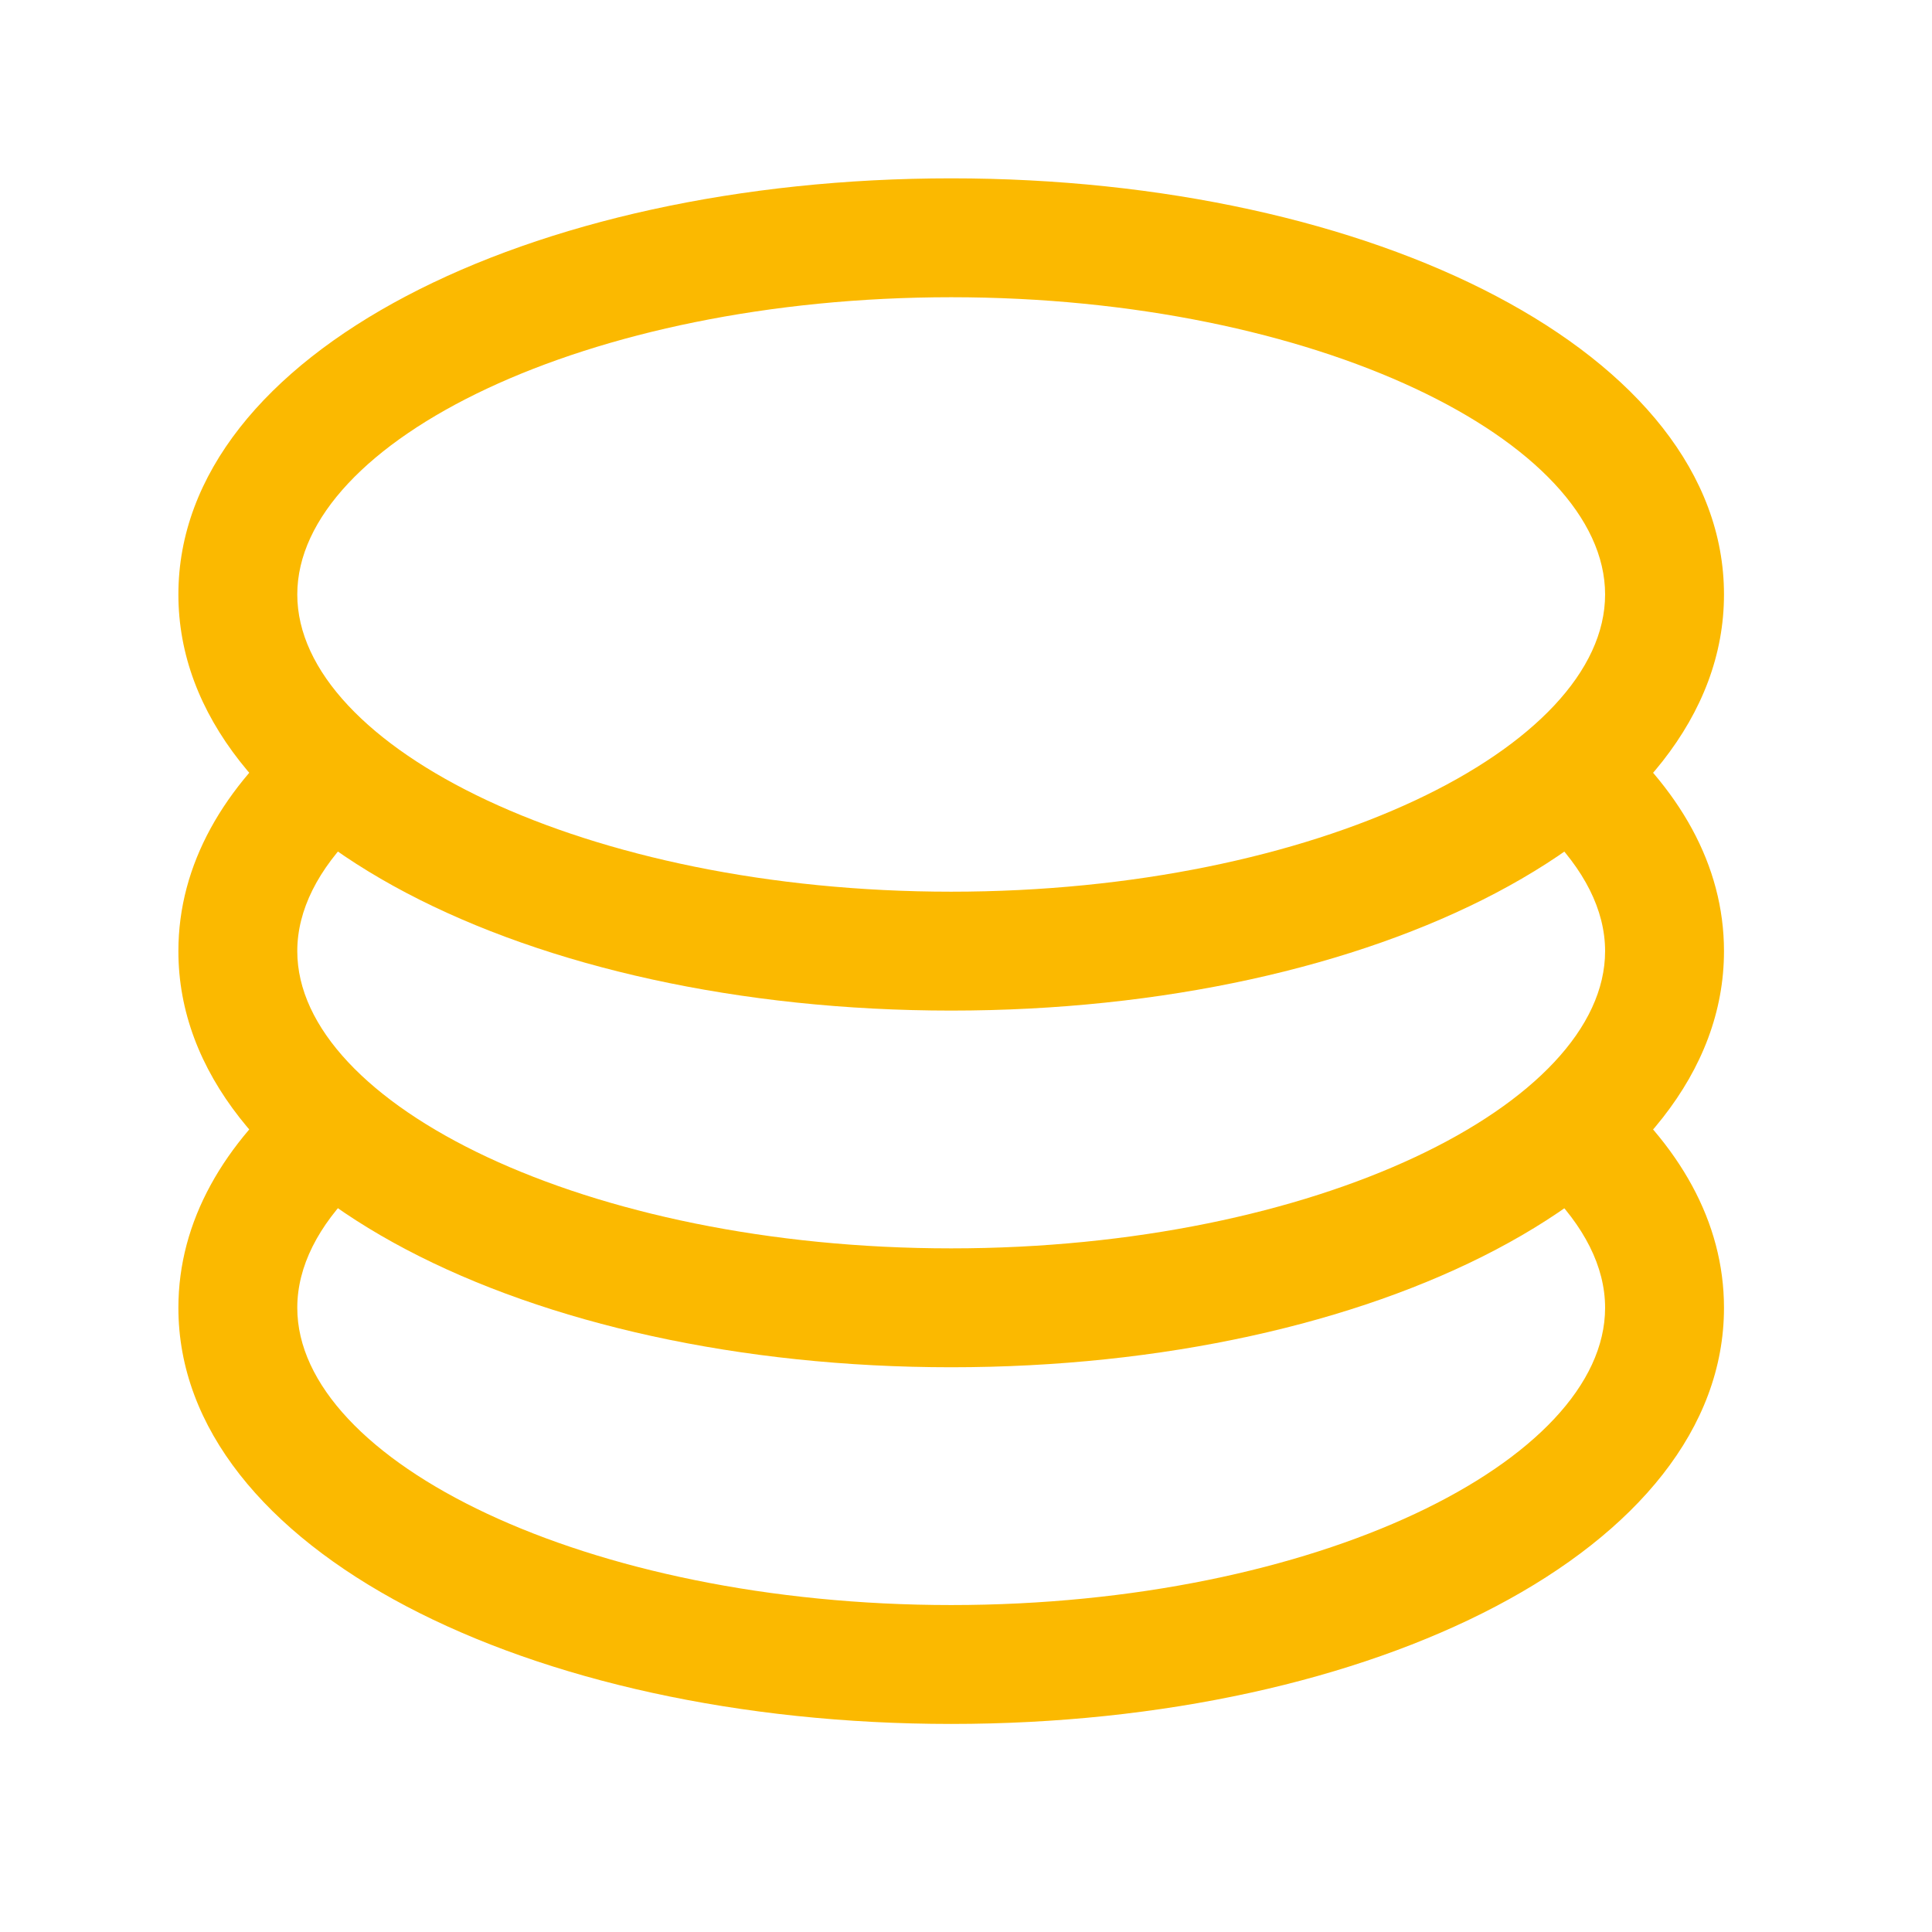<svg width="39" height="39" viewBox="0 0 39 39" fill="none" xmlns="http://www.w3.org/2000/svg">
<path d="M6.073 21.777L7.193 23.985C6.425 24.741 6.001 25.565 6.001 26.4C6.001 29.486 11.825 32.4 19.201 32.4C26.576 32.4 32.401 29.486 32.401 26.4C32.401 25.565 31.973 24.744 31.208 23.988L32.35 21.797C33.898 23.093 34.801 24.662 34.801 26.4C34.801 31.265 27.73 34.8 19.201 34.8C10.671 34.8 3.601 31.265 3.601 26.4C3.601 24.653 4.513 23.078 6.073 21.777Z" fill="#FBB900"/>
<path d="M6.073 14.578L7.193 16.785C6.425 17.544 6.001 18.367 6.001 19.2C6.001 22.286 11.825 25.2 19.201 25.2C26.576 25.2 32.401 22.286 32.401 19.2C32.401 18.365 31.973 17.544 31.208 16.788L32.35 14.597C33.898 15.893 34.801 17.462 34.801 19.2C34.801 24.065 27.73 27.6 19.201 27.6C10.671 27.6 3.601 24.065 3.601 19.2C3.601 17.453 4.513 15.878 6.073 14.578Z" fill="#FBB900"/>
<path d="M19.201 20.4C10.671 20.4 3.601 16.865 3.601 12C3.601 7.135 10.671 3.6 19.201 3.6C27.73 3.6 34.801 7.135 34.801 12C34.801 16.865 27.73 20.4 19.201 20.4ZM19.201 18C26.576 18 32.401 15.086 32.401 12C32.401 8.914 26.576 6 19.201 6C11.825 6 6.001 8.914 6.001 12C6.001 15.086 11.825 18 19.201 18Z" fill="#FBB900"/>
</svg>

